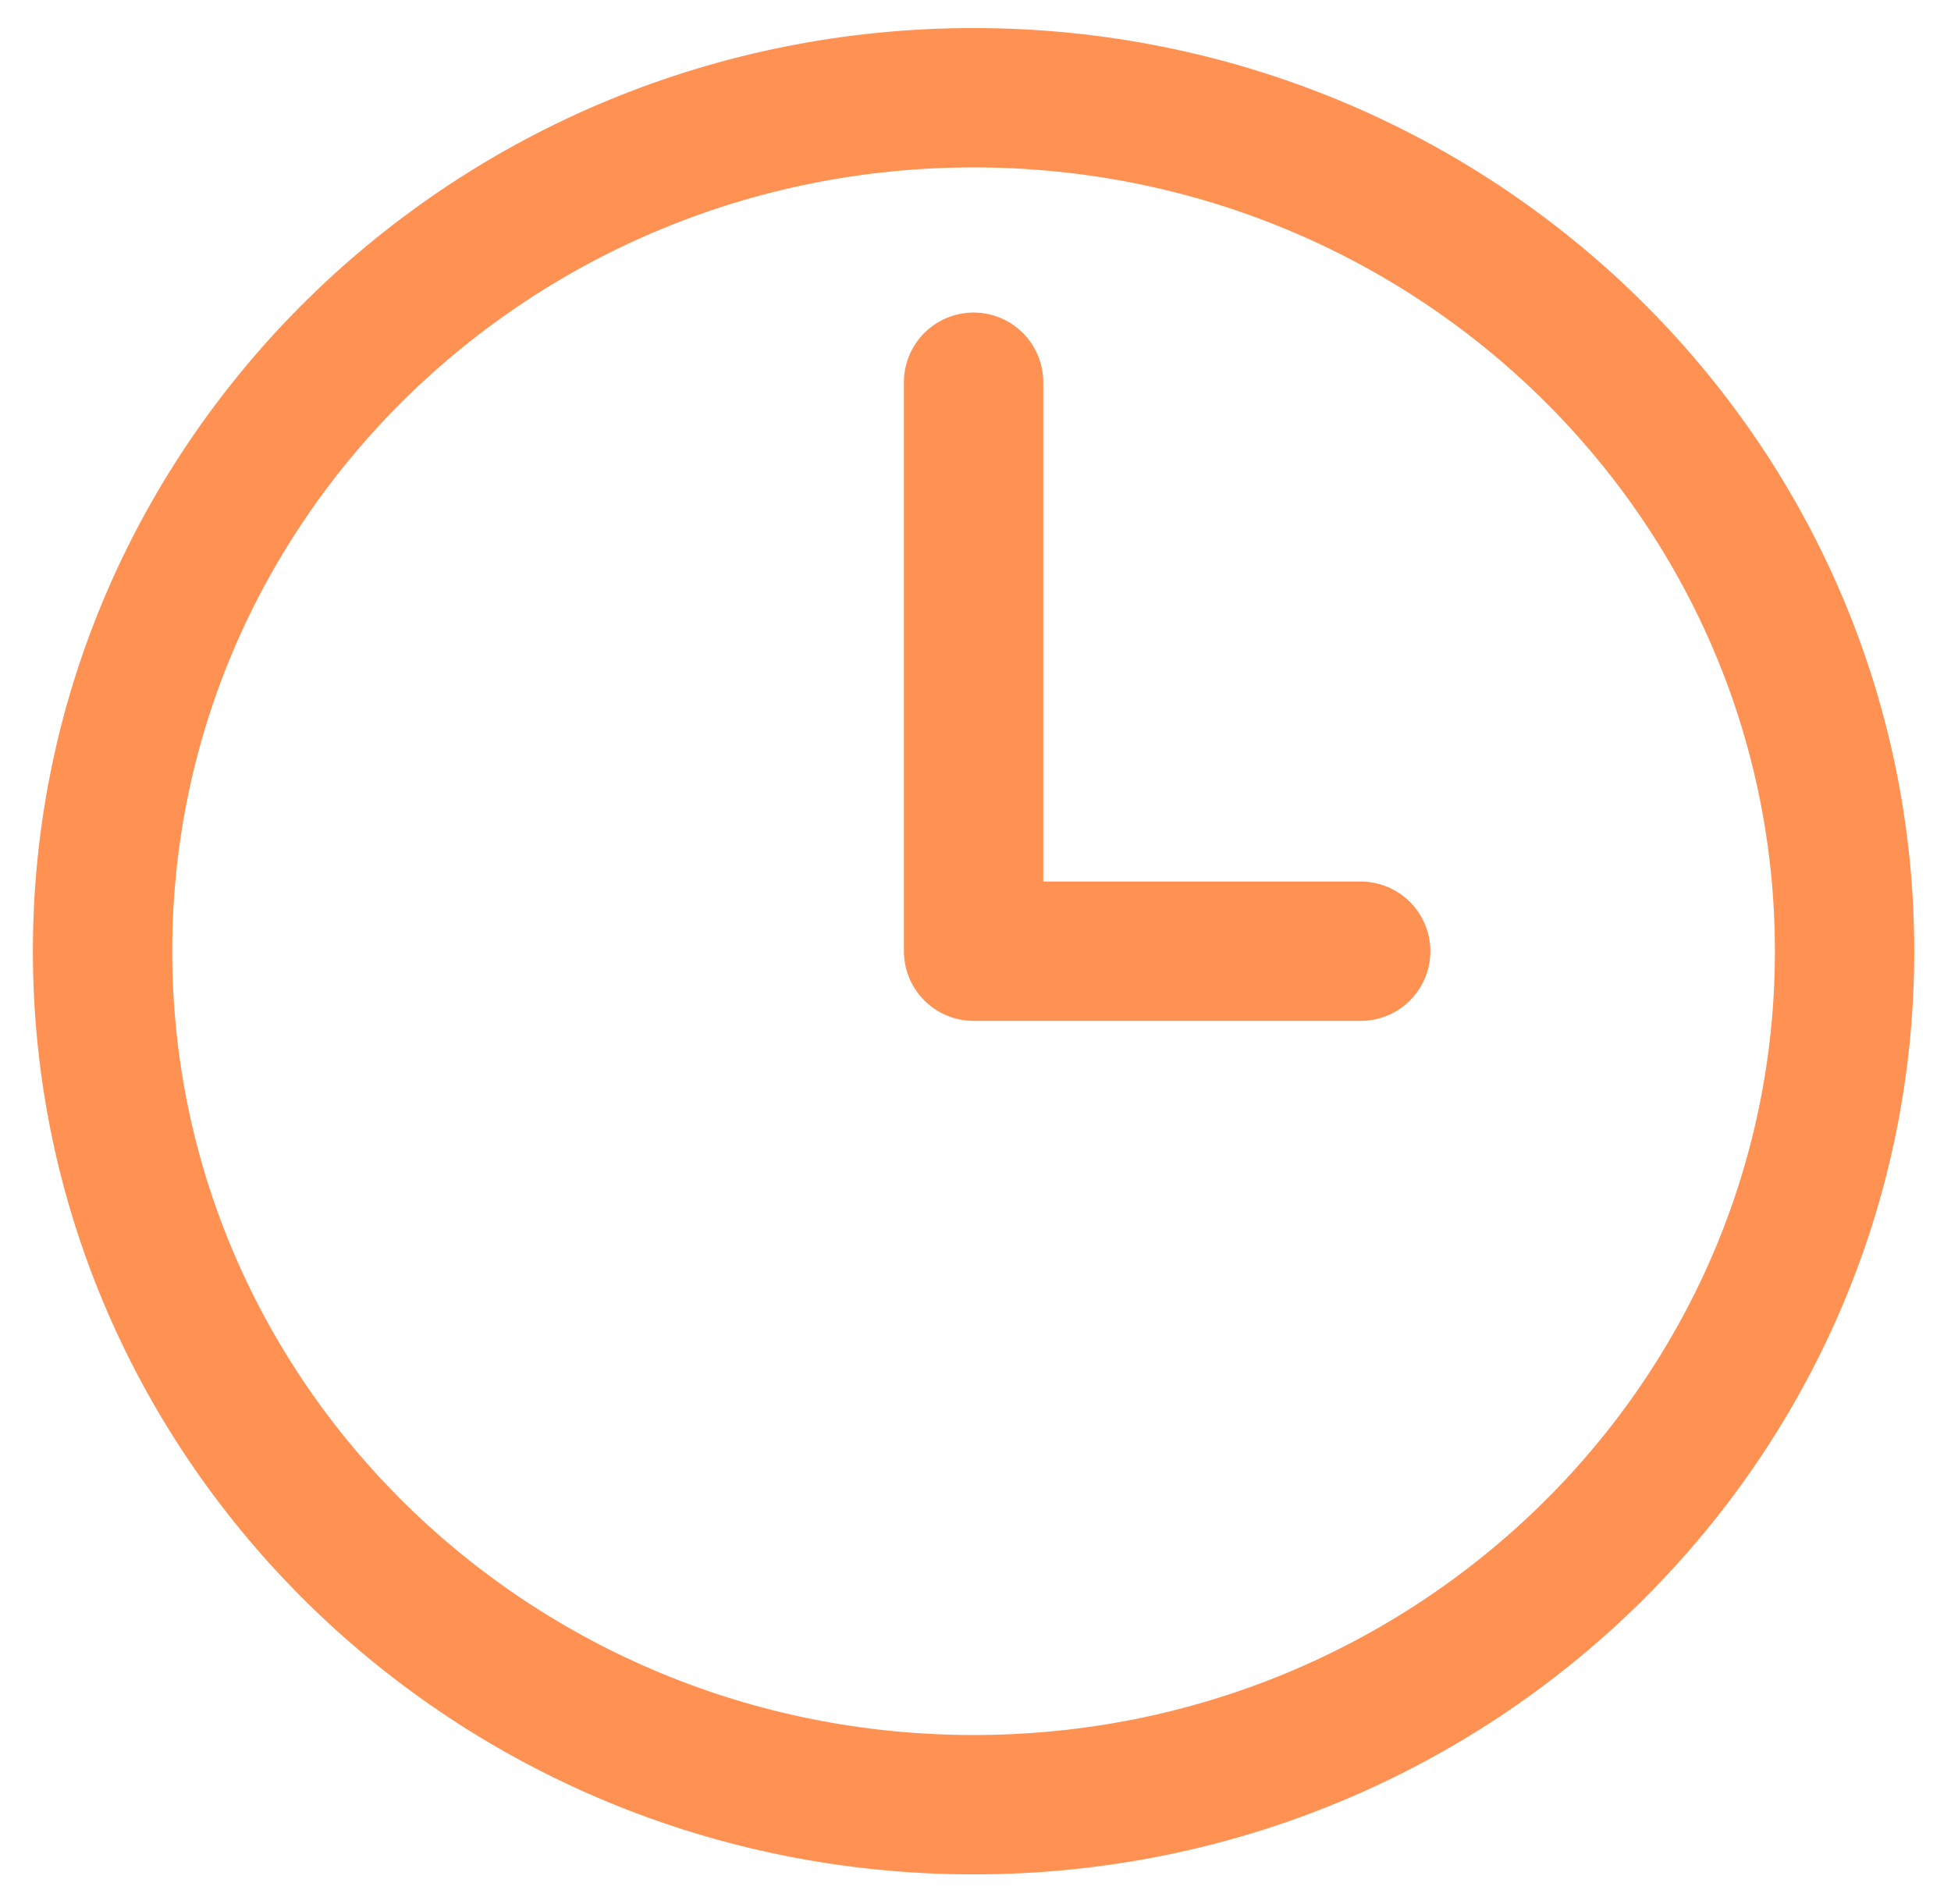 <svg width="42" height="41" viewBox="0 0 42 41" fill="none" xmlns="http://www.w3.org/2000/svg">
<path d="M29.292 20.479H20.959V8.229M39.709 20.479C39.709 30.628 31.315 38.854 20.959 38.854C10.602 38.854 2.208 30.628 2.208 20.479C2.208 10.33 10.602 2.104 20.959 2.104C31.315 2.104 39.709 10.33 39.709 20.479Z" stroke="#FF9153" stroke-width="3" stroke-linecap="round" stroke-linejoin="round"/>
</svg>

